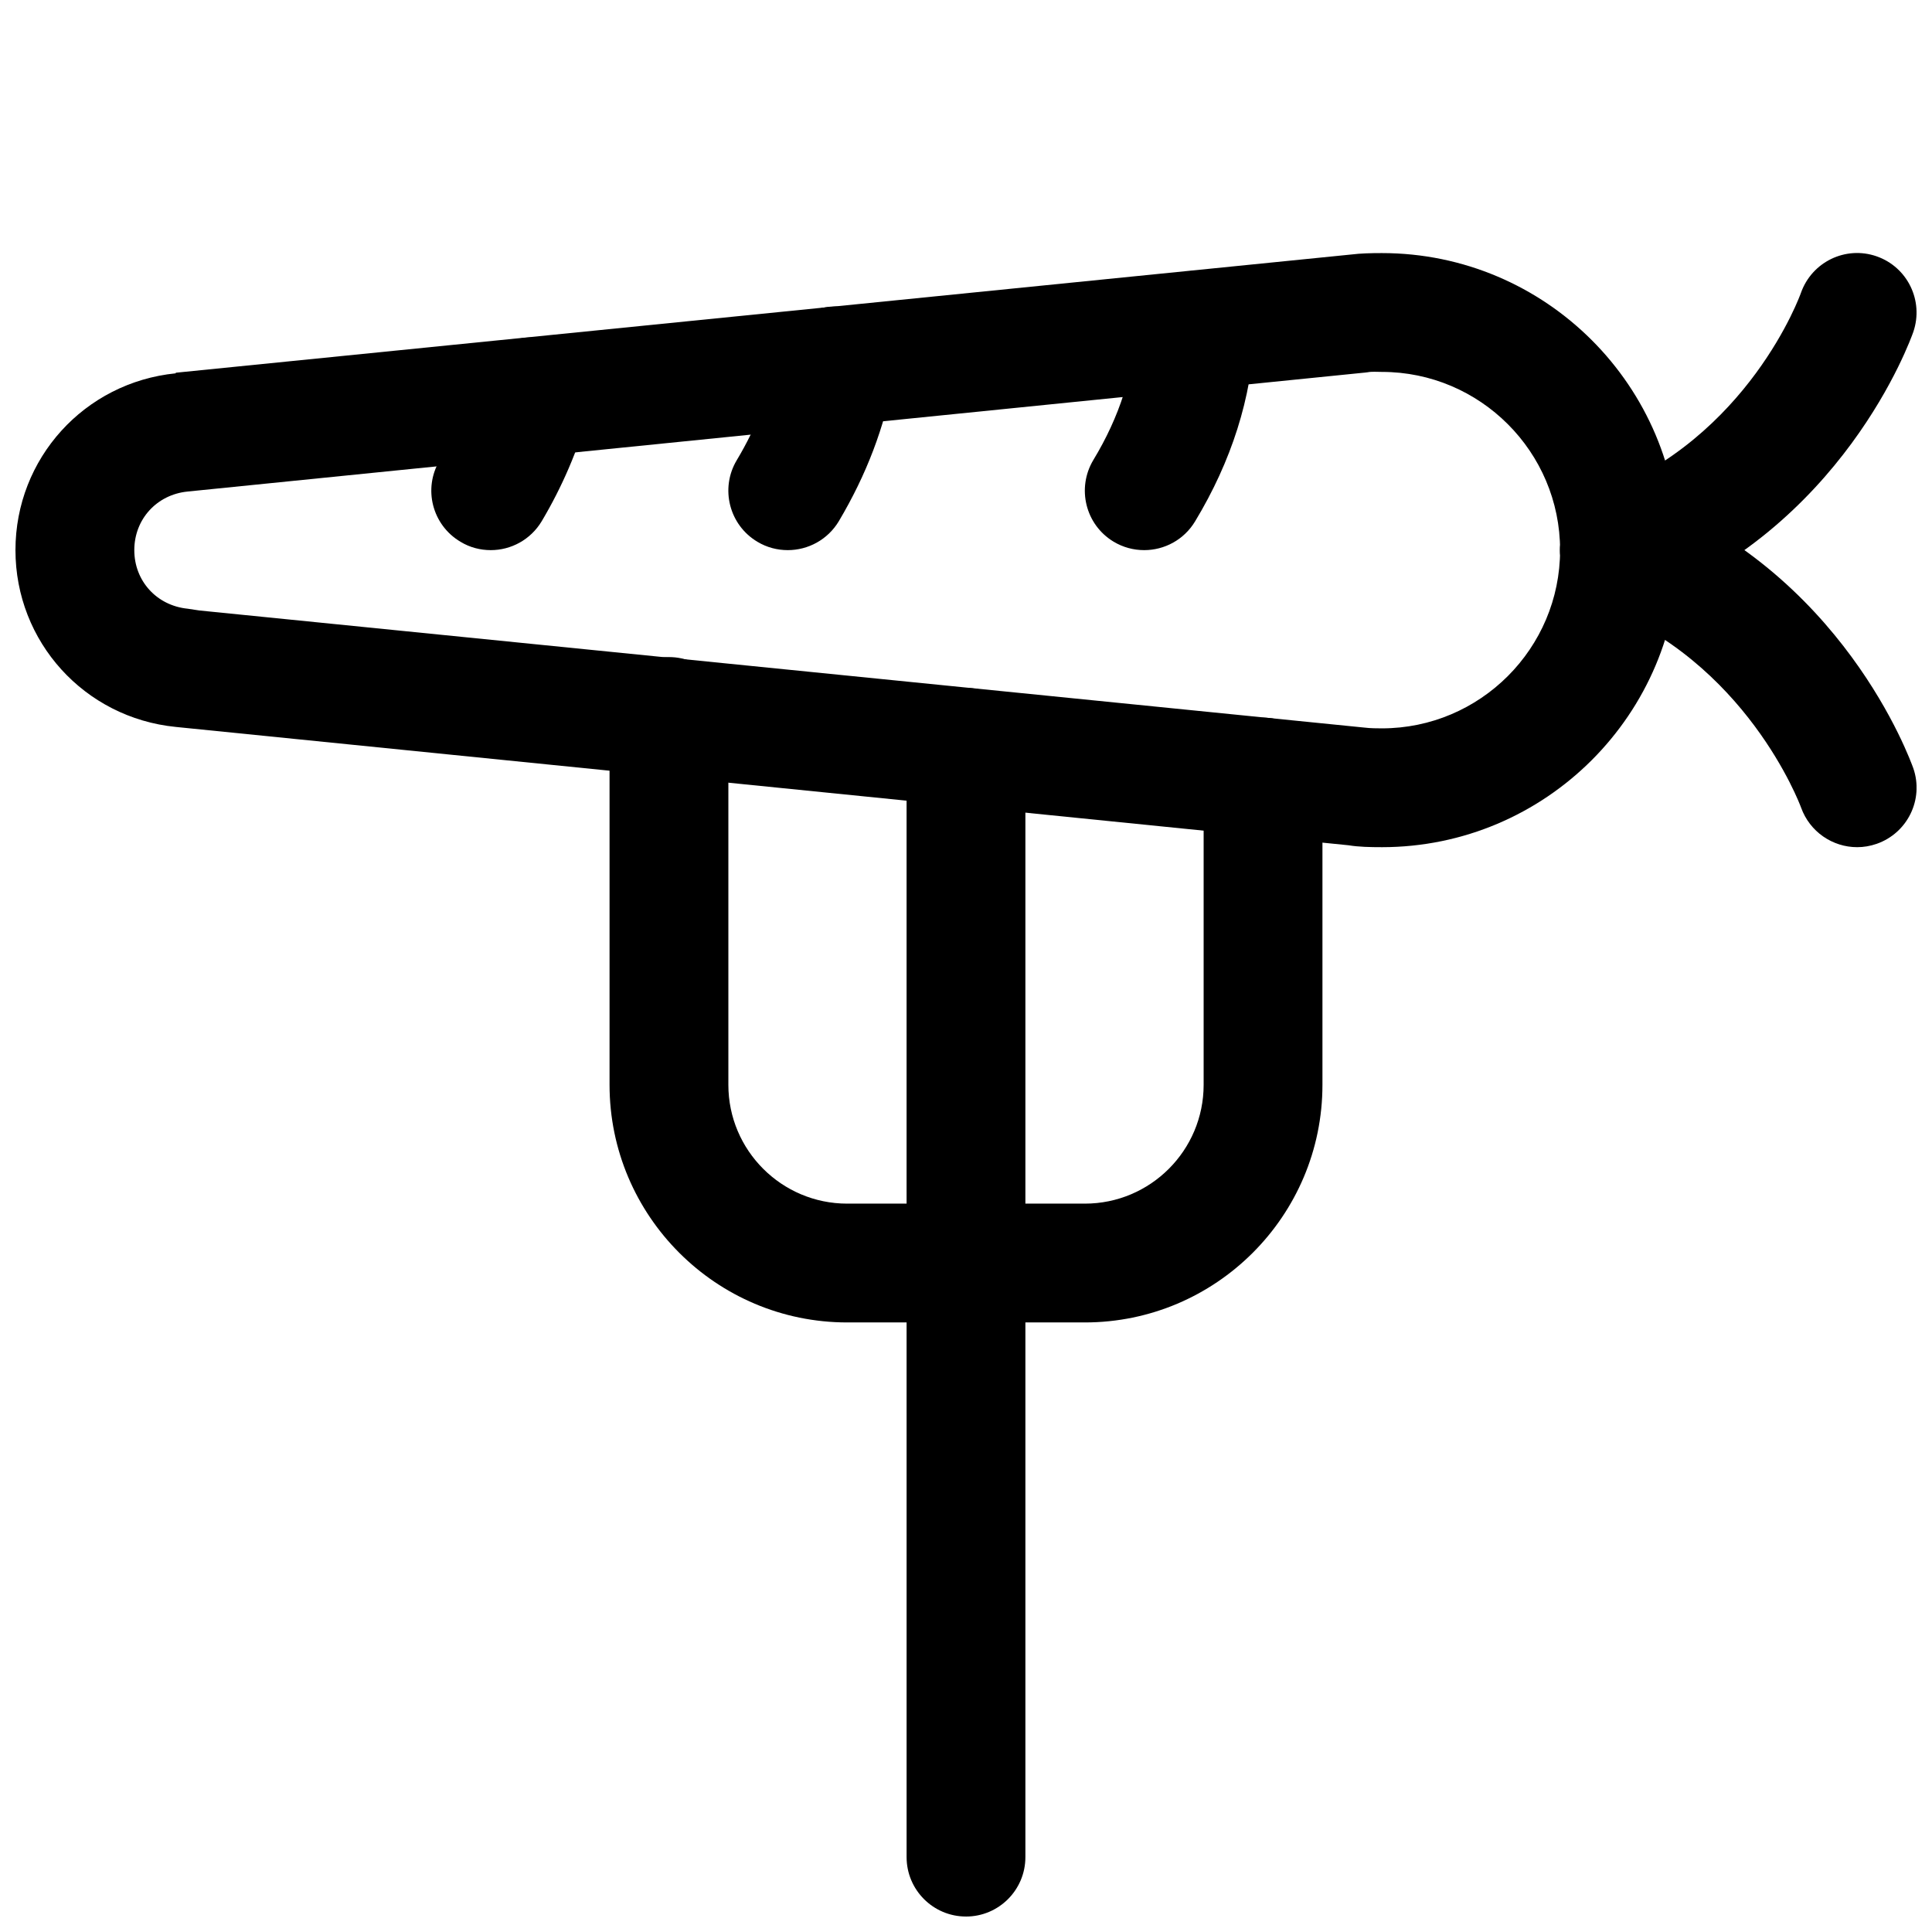 <?xml version="1.0" encoding="UTF-8"?>
<!-- Uploaded to: SVG Repo, www.svgrepo.com, Generator: SVG Repo Mixer Tools -->
<svg width="800px" height="800px" version="1.1" viewBox="144 144 512 512" xmlns="http://www.w3.org/2000/svg">
 <defs>
  <clipPath id="d">
   <path d="m384 326h32v325.9h-32z"/>
  </clipPath>
  <clipPath id="c">
   <path d="m148.09 211h440.91v158h-440.91z"/>
  </clipPath>
  <clipPath id="b">
   <path d="m557 211h94.902v95h-94.902z"/>
  </clipPath>
  <clipPath id="a">
   <path d="m557 274h94.902v95h-94.902z"/>
  </clipPath>
 </defs>
 <path d="m431.49 494.46h-62.977c-34.73 0-62.977-28.246-62.977-62.977v-97.609c0-8.691 7.055-15.742 15.742-15.742 8.691-0.004 15.746 7.051 15.746 15.742v97.613c0 17.383 14.137 31.488 31.488 31.488h62.977c17.383 0 31.488-14.105 31.488-31.488v-81.555c0-8.691 7.055-15.742 15.742-15.742 8.691-0.004 15.742 7.051 15.742 15.742v81.555c0 34.73-28.242 62.973-62.973 62.973z"/>
 <g clip-path="url(#d)">
  <path d="m400 651.9c-8.691 0-15.742-7.055-15.742-15.742l-0.004-294.1c0-8.691 7.055-15.742 15.742-15.742 8.691 0 15.742 7.055 15.742 15.742v294.1c0.004 8.695-7.051 15.746-15.738 15.746z"/>
 </g>
 <g clip-path="url(#c)">
  <path d="m510.21 368.51c-3.117 0-6.141-0.062-8.816-0.504l-310.82-31.363c-24.215-2.426-42.477-22.578-42.477-46.855 0-24.277 18.262-44.43 42.477-46.855v-0.156l311.54-31.332c2.488-0.312 5.258-0.375 8.094-0.375 43.422 0 78.719 35.328 78.719 78.719 0 43.391-35.297 78.723-78.719 78.723zm-313.37-62.727 308.55 31.016c2.113 0.254 3.465 0.191 4.82 0.223 26.039 0 47.23-21.191 47.23-47.234 0-26.039-21.191-47.23-47.23-47.23-1.324 0-2.676-0.125-3.777 0.094-0.504 0.062-0.945 0.125-1.418 0.156l-311.32 31.457c-8.156 0.82-14.105 7.336-14.105 15.523s5.953 14.703 14.137 15.523z"/>
 </g>
 <g clip-path="url(#b)">
  <path d="m573.18 305.54c-6.359 0-12.375-3.906-14.738-10.234-3.086-8.125 1.07-17.191 9.195-20.277 39.863-14.926 53.5-53.027 53.625-53.402 2.898-8.219 11.84-12.562 20.059-9.699 8.219 2.867 12.531 11.809 9.73 20.027-0.754 2.141-18.797 52.492-72.328 72.547-1.859 0.723-3.688 1.039-5.543 1.039z"/>
 </g>
 <g clip-path="url(#a)">
  <path d="m636.16 368.51c-6.488 0-12.562-4.062-14.863-10.516-0.41-1.102-14.641-38.824-53.656-53.434-8.125-3.055-12.281-12.121-9.195-20.277 3.055-8.156 12.027-12.25 20.277-9.227 53.531 20.059 71.539 70.406 72.328 72.547 2.832 8.219-1.512 17.16-9.73 20.027-1.73 0.594-3.43 0.879-5.16 0.879z"/>
 </g>
 <path d="m447.23 289.79c-2.801 0-5.606-0.723-8.156-2.266-7.43-4.504-9.793-14.172-5.32-21.633 6.926-11.43 10.707-23.27 11.273-35.109 0.41-8.66 7.809-15.273 16.469-14.988 8.691 0.41 15.398 7.809 14.988 16.469-0.789 17.129-6.109 33.914-15.777 49.91-2.961 4.91-8.156 7.617-13.477 7.617z"/>
 <path d="m352.77 289.79c-2.738 0-5.512-0.691-8.031-2.203-7.492-4.441-9.949-14.137-5.508-21.602 5.414-9.035 8.879-18.168 10.645-27.836 1.574-8.531 9.695-14.262 18.324-12.656 8.535 1.543 14.234 9.762 12.66 18.324-2.457 13.414-7.211 25.914-14.551 38.289-2.957 4.945-8.184 7.684-13.539 7.684z"/>
 <path d="m274.05 289.79c-2.738 0-5.512-0.691-7.996-2.203-7.527-4.441-9.984-14.105-5.543-21.57 4-6.738 7.055-13.824 9.102-21.066 2.328-8.406 11.051-13.285 19.363-10.926 8.375 2.332 13.258 11.02 10.926 19.398-2.773 9.887-6.894 19.523-12.312 28.652-2.961 4.977-8.188 7.715-13.539 7.715z"/>
</svg>